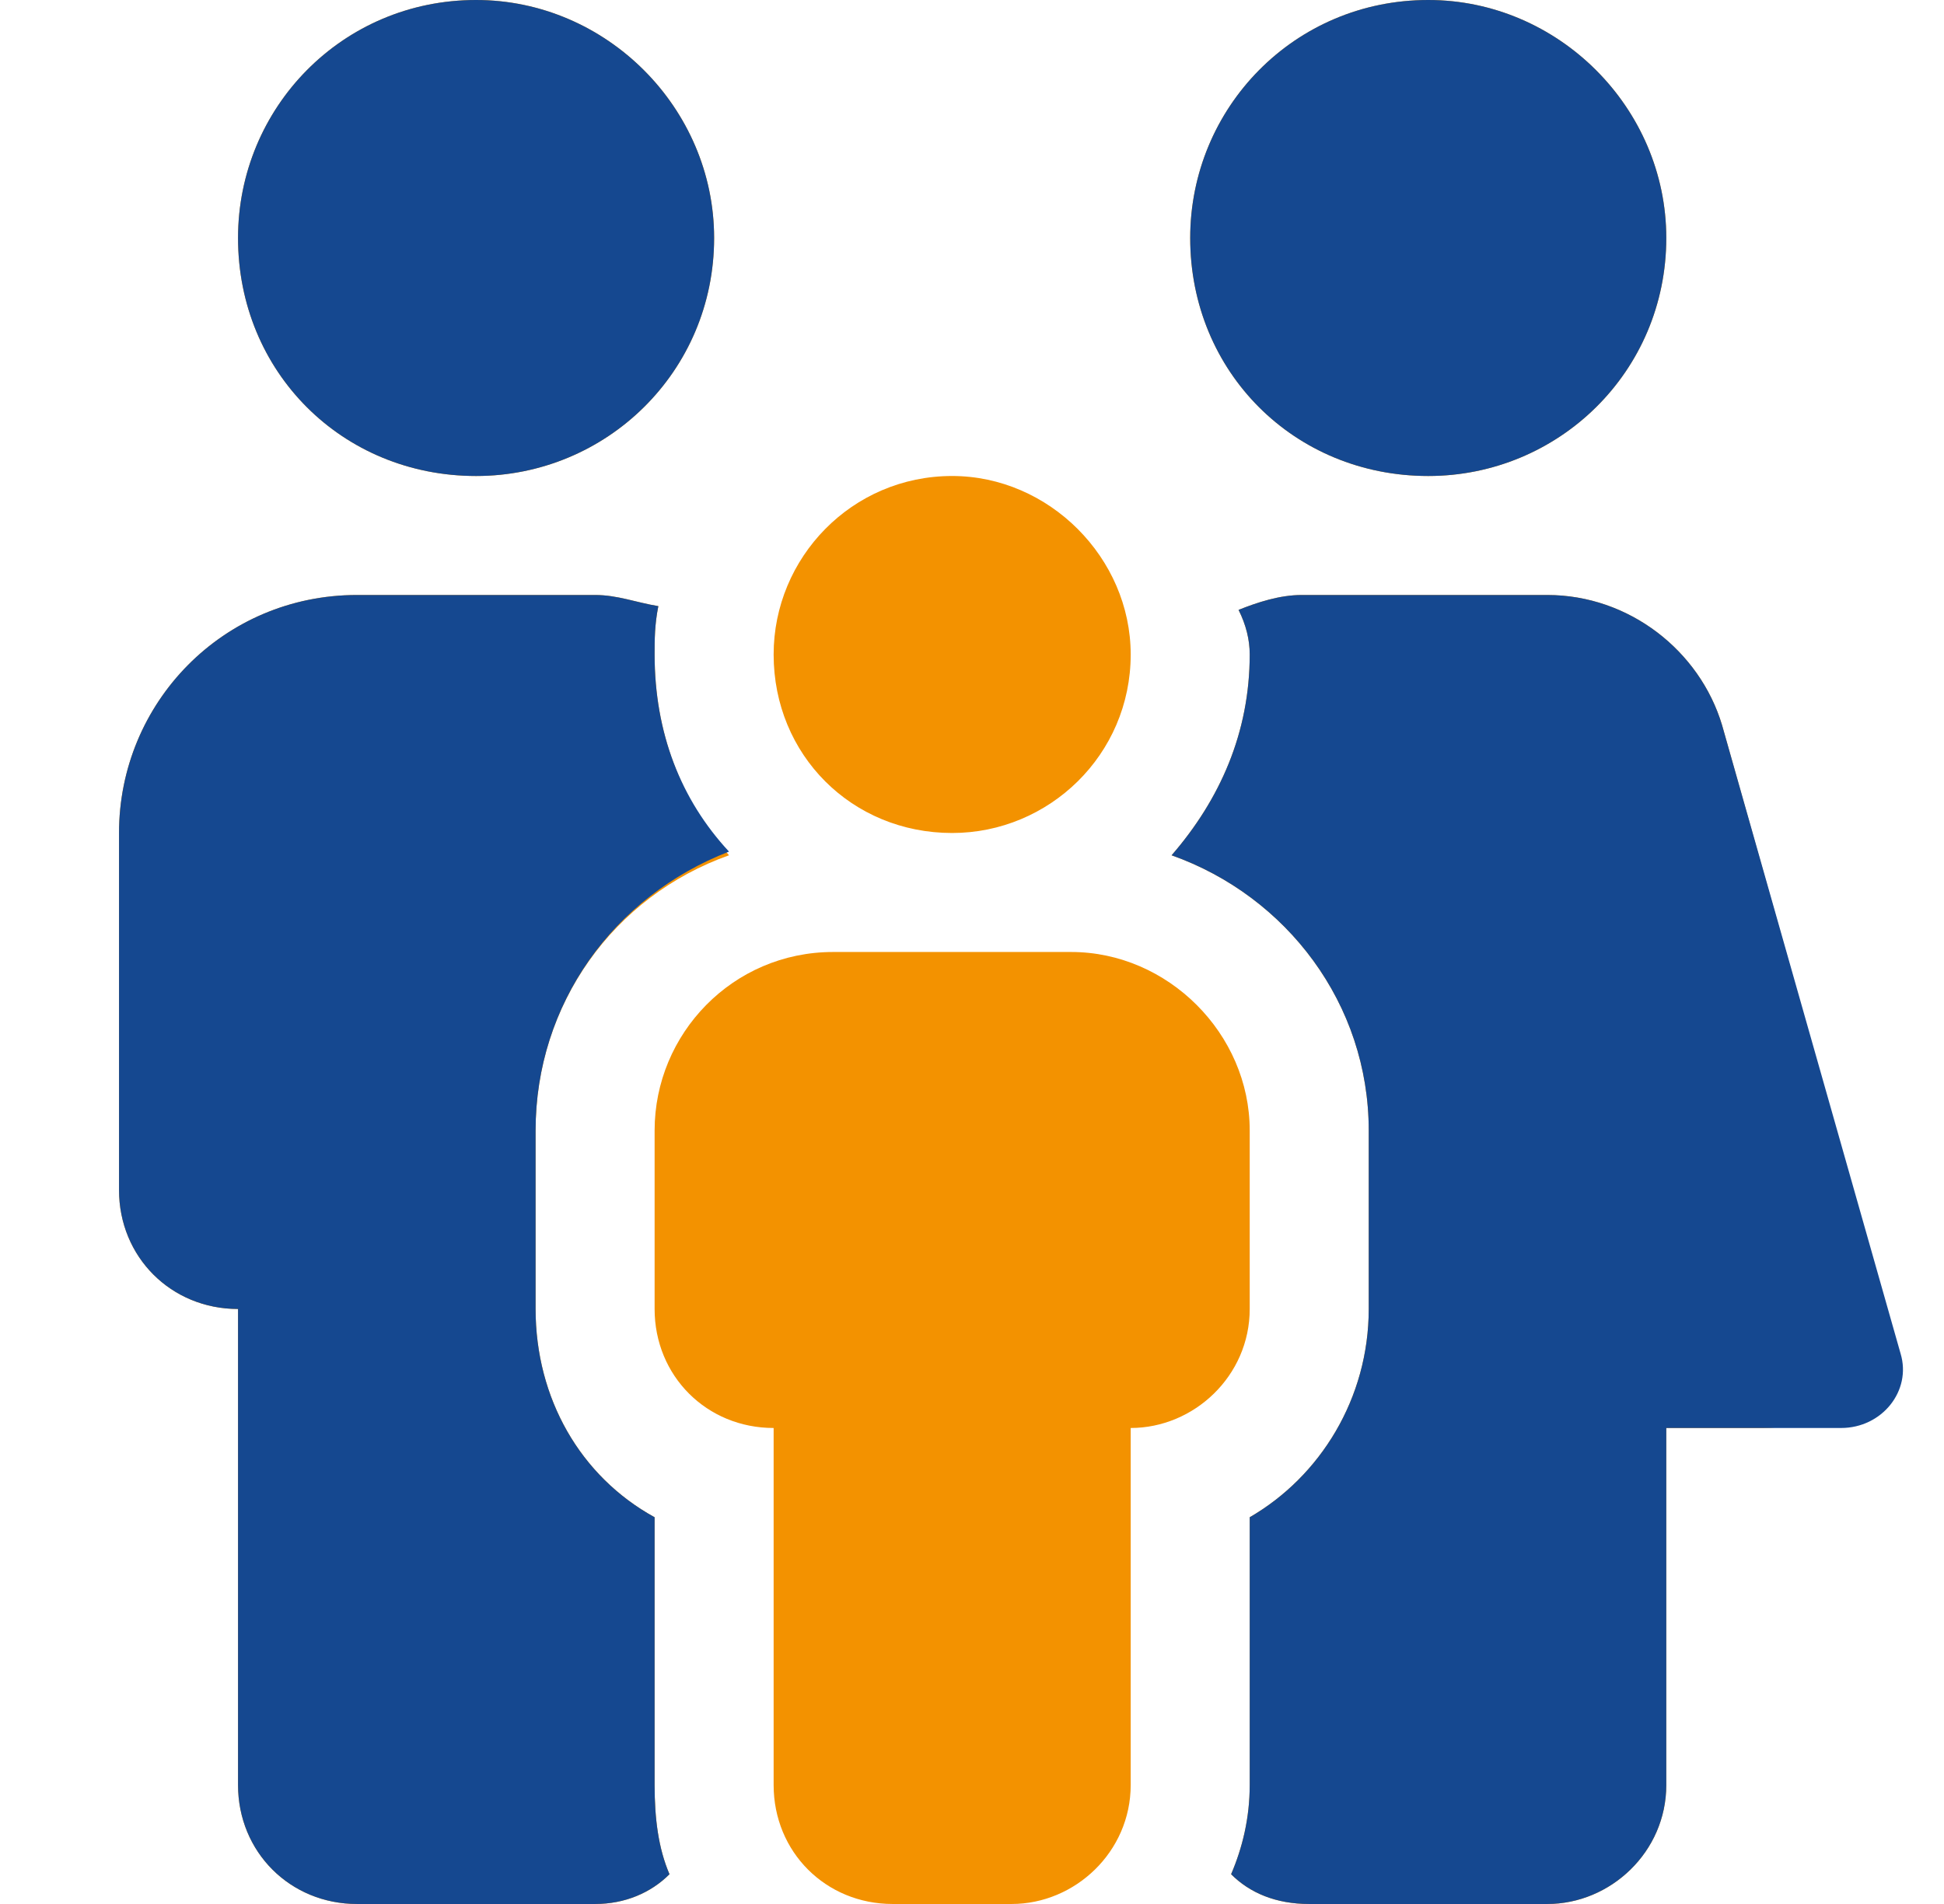 <?xml version="1.0" encoding="UTF-8"?> <svg xmlns="http://www.w3.org/2000/svg" width="49" height="48" viewBox="0 0 49 48" fill="none"><path d="M16.5 38.25V45C16.5 45.844 16.594 46.594 16.875 47.25C16.406 47.719 15.75 48 15 48H9C7.312 48 6 46.688 6 45V33C4.312 33 3 31.688 3 30V21C3 17.719 5.625 15 9 15H15C15.562 15 16.031 15.188 16.594 15.281C16.5 15.75 16.5 16.125 16.5 16.5C16.5 18.469 17.156 20.156 18.375 21.562C15.469 22.594 13.5 25.312 13.5 28.5V33C13.5 35.25 14.625 37.219 16.5 38.25ZM36 12C32.625 12 30 9.375 30 6C30 2.719 32.625 0 36 0C39.281 0 42 2.719 42 6C42 9.375 39.281 12 36 12ZM12 12C8.625 12 6 9.375 6 6C6 2.719 8.625 0 12 0C15.281 0 18 2.719 18 6C18 9.375 15.281 12 12 12ZM47.344 32.25C47.906 34.125 46.5 36 44.438 36H42V45C42 46.688 40.594 48 39 48H33C32.156 48 31.5 47.719 31.031 47.25C31.312 46.594 31.5 45.844 31.5 45V38.25C33.281 37.219 34.5 35.25 34.5 33V28.5C34.5 25.312 32.438 22.594 29.531 21.562C30.75 20.156 31.5 18.469 31.5 16.5C31.5 16.125 31.406 15.75 31.219 15.375C31.688 15.188 32.25 15 32.812 15H39C41.062 15 42.844 16.406 43.406 18.281L47.344 32.25ZM31.5 28.5V33C31.5 34.688 30.094 36 28.5 36V45C28.5 46.688 27.094 48 25.5 48H22.5C20.812 48 19.5 46.688 19.5 45V36C17.812 36 16.5 34.688 16.5 33V28.5C16.5 26.062 18.469 24 21 24H27C29.438 24 31.5 26.062 31.5 28.5ZM24 21C21.469 21 19.5 19.031 19.5 16.5C19.5 14.062 21.469 12 24 12C26.438 12 28.5 14.062 28.5 16.5C28.5 19.031 26.438 21 24 21Z" fill="#F39200"></path><path d="M36 12C32.625 12 30 9.375 30 6C30 2.719 32.625 0 36 0C39.281 0 42 2.719 42 6C42 9.375 39.281 12 36 12ZM12 12C8.625 12 6 9.375 6 6C6 2.719 8.625 0 12 0C15.281 0 18 2.719 18 6C18 9.375 15.281 12 12 12ZM47.906 34.125C48.188 35.062 47.438 36 46.406 36H42V45C42 46.688 40.594 48 39 48H33C32.156 48 31.5 47.719 31.031 47.25C31.312 46.594 31.5 45.844 31.5 45V38.25C33.281 37.219 34.5 35.25 34.5 33V28.5C34.5 25.312 32.438 22.594 29.531 21.562C30.75 20.156 31.5 18.469 31.5 16.5C31.5 16.125 31.406 15.75 31.219 15.375C31.688 15.188 32.25 15 32.812 15H39C41.062 15 42.844 16.406 43.406 18.281L47.906 34.125ZM18.375 21.469C15.469 22.594 13.5 25.312 13.5 28.5V33C13.5 35.25 14.625 37.219 16.5 38.25V45C16.5 45.844 16.594 46.594 16.875 47.25C16.406 47.719 15.75 48 15 48H9C7.312 48 6 46.688 6 45V33C4.312 33 3 31.688 3 30V21C3 17.719 5.625 15 9 15H15C15.562 15 16.031 15.188 16.594 15.281C16.5 15.75 16.5 16.125 16.5 16.5C16.5 18.469 17.156 20.156 18.375 21.469Z" fill="#154890"></path></svg> 